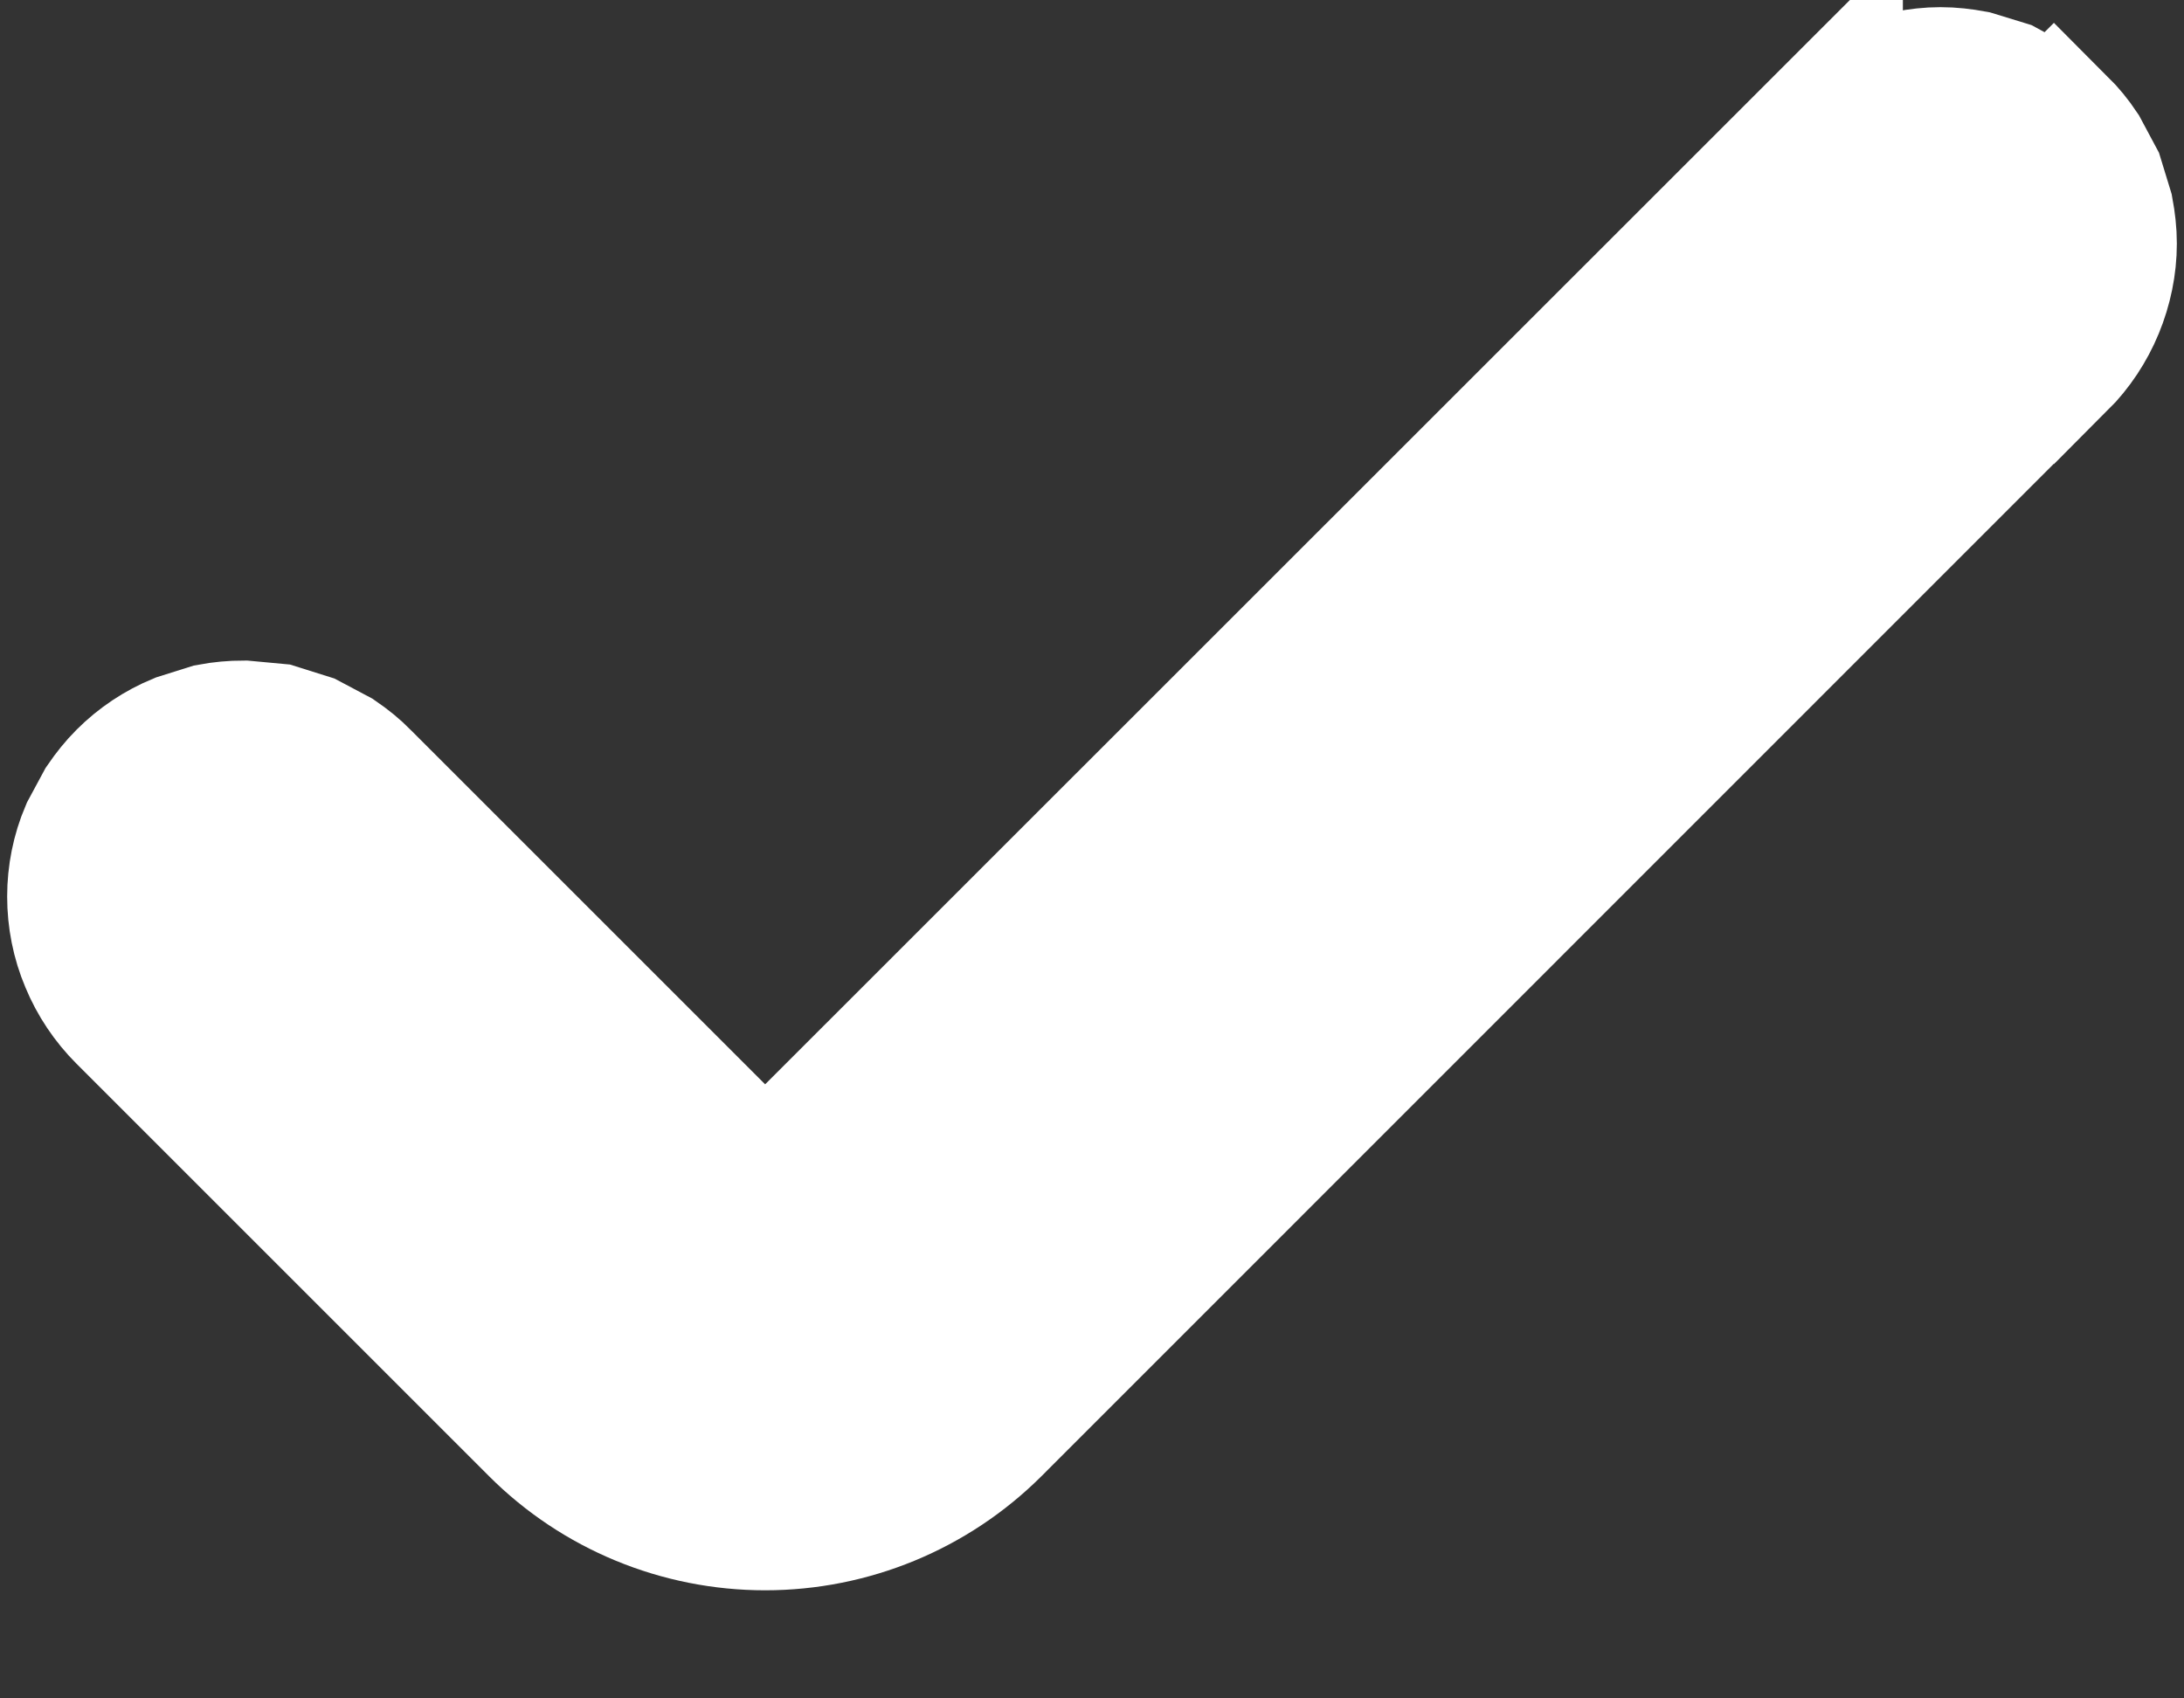 <svg width="9" height="7" viewBox="0 0 9 7" fill="none" xmlns="http://www.w3.org/2000/svg">
<rect x="0" y="0" width="9" height="7" fill="#333333" stroke="none"/>
<path d="M8.126 0.355L8.25 0.393L8.364 0.455C8.4 0.479 8.432 0.507 8.463 0.537L8.464 0.536C8.495 0.567 8.522 0.6 8.546 0.636L8.607 0.75L8.645 0.874C8.653 0.917 8.658 0.96 8.658 1.004C8.658 1.09 8.64 1.176 8.607 1.256C8.574 1.336 8.525 1.41 8.464 1.471L8.463 1.47L4.071 5.863C3.827 6.106 3.497 6.242 3.153 6.242C2.809 6.242 2.479 6.106 2.236 5.863L0.536 4.163C0.475 4.102 0.426 4.029 0.393 3.949C0.359 3.869 0.342 3.782 0.342 3.695C0.342 3.609 0.359 3.523 0.393 3.443L0.455 3.328C0.479 3.293 0.506 3.259 0.537 3.228C0.598 3.167 0.67 3.119 0.75 3.086L0.874 3.047C0.917 3.039 0.96 3.035 1.004 3.035L1.133 3.047L1.257 3.086L1.372 3.147C1.407 3.171 1.441 3.198 1.471 3.229L3.153 4.911L7.529 0.536V0.537C7.59 0.476 7.663 0.426 7.743 0.393L7.868 0.355C7.91 0.347 7.953 0.342 7.996 0.342C8.04 0.342 8.083 0.347 8.126 0.355Z" fill="white" stroke="white" stroke-width="0.625"/>
</svg>
